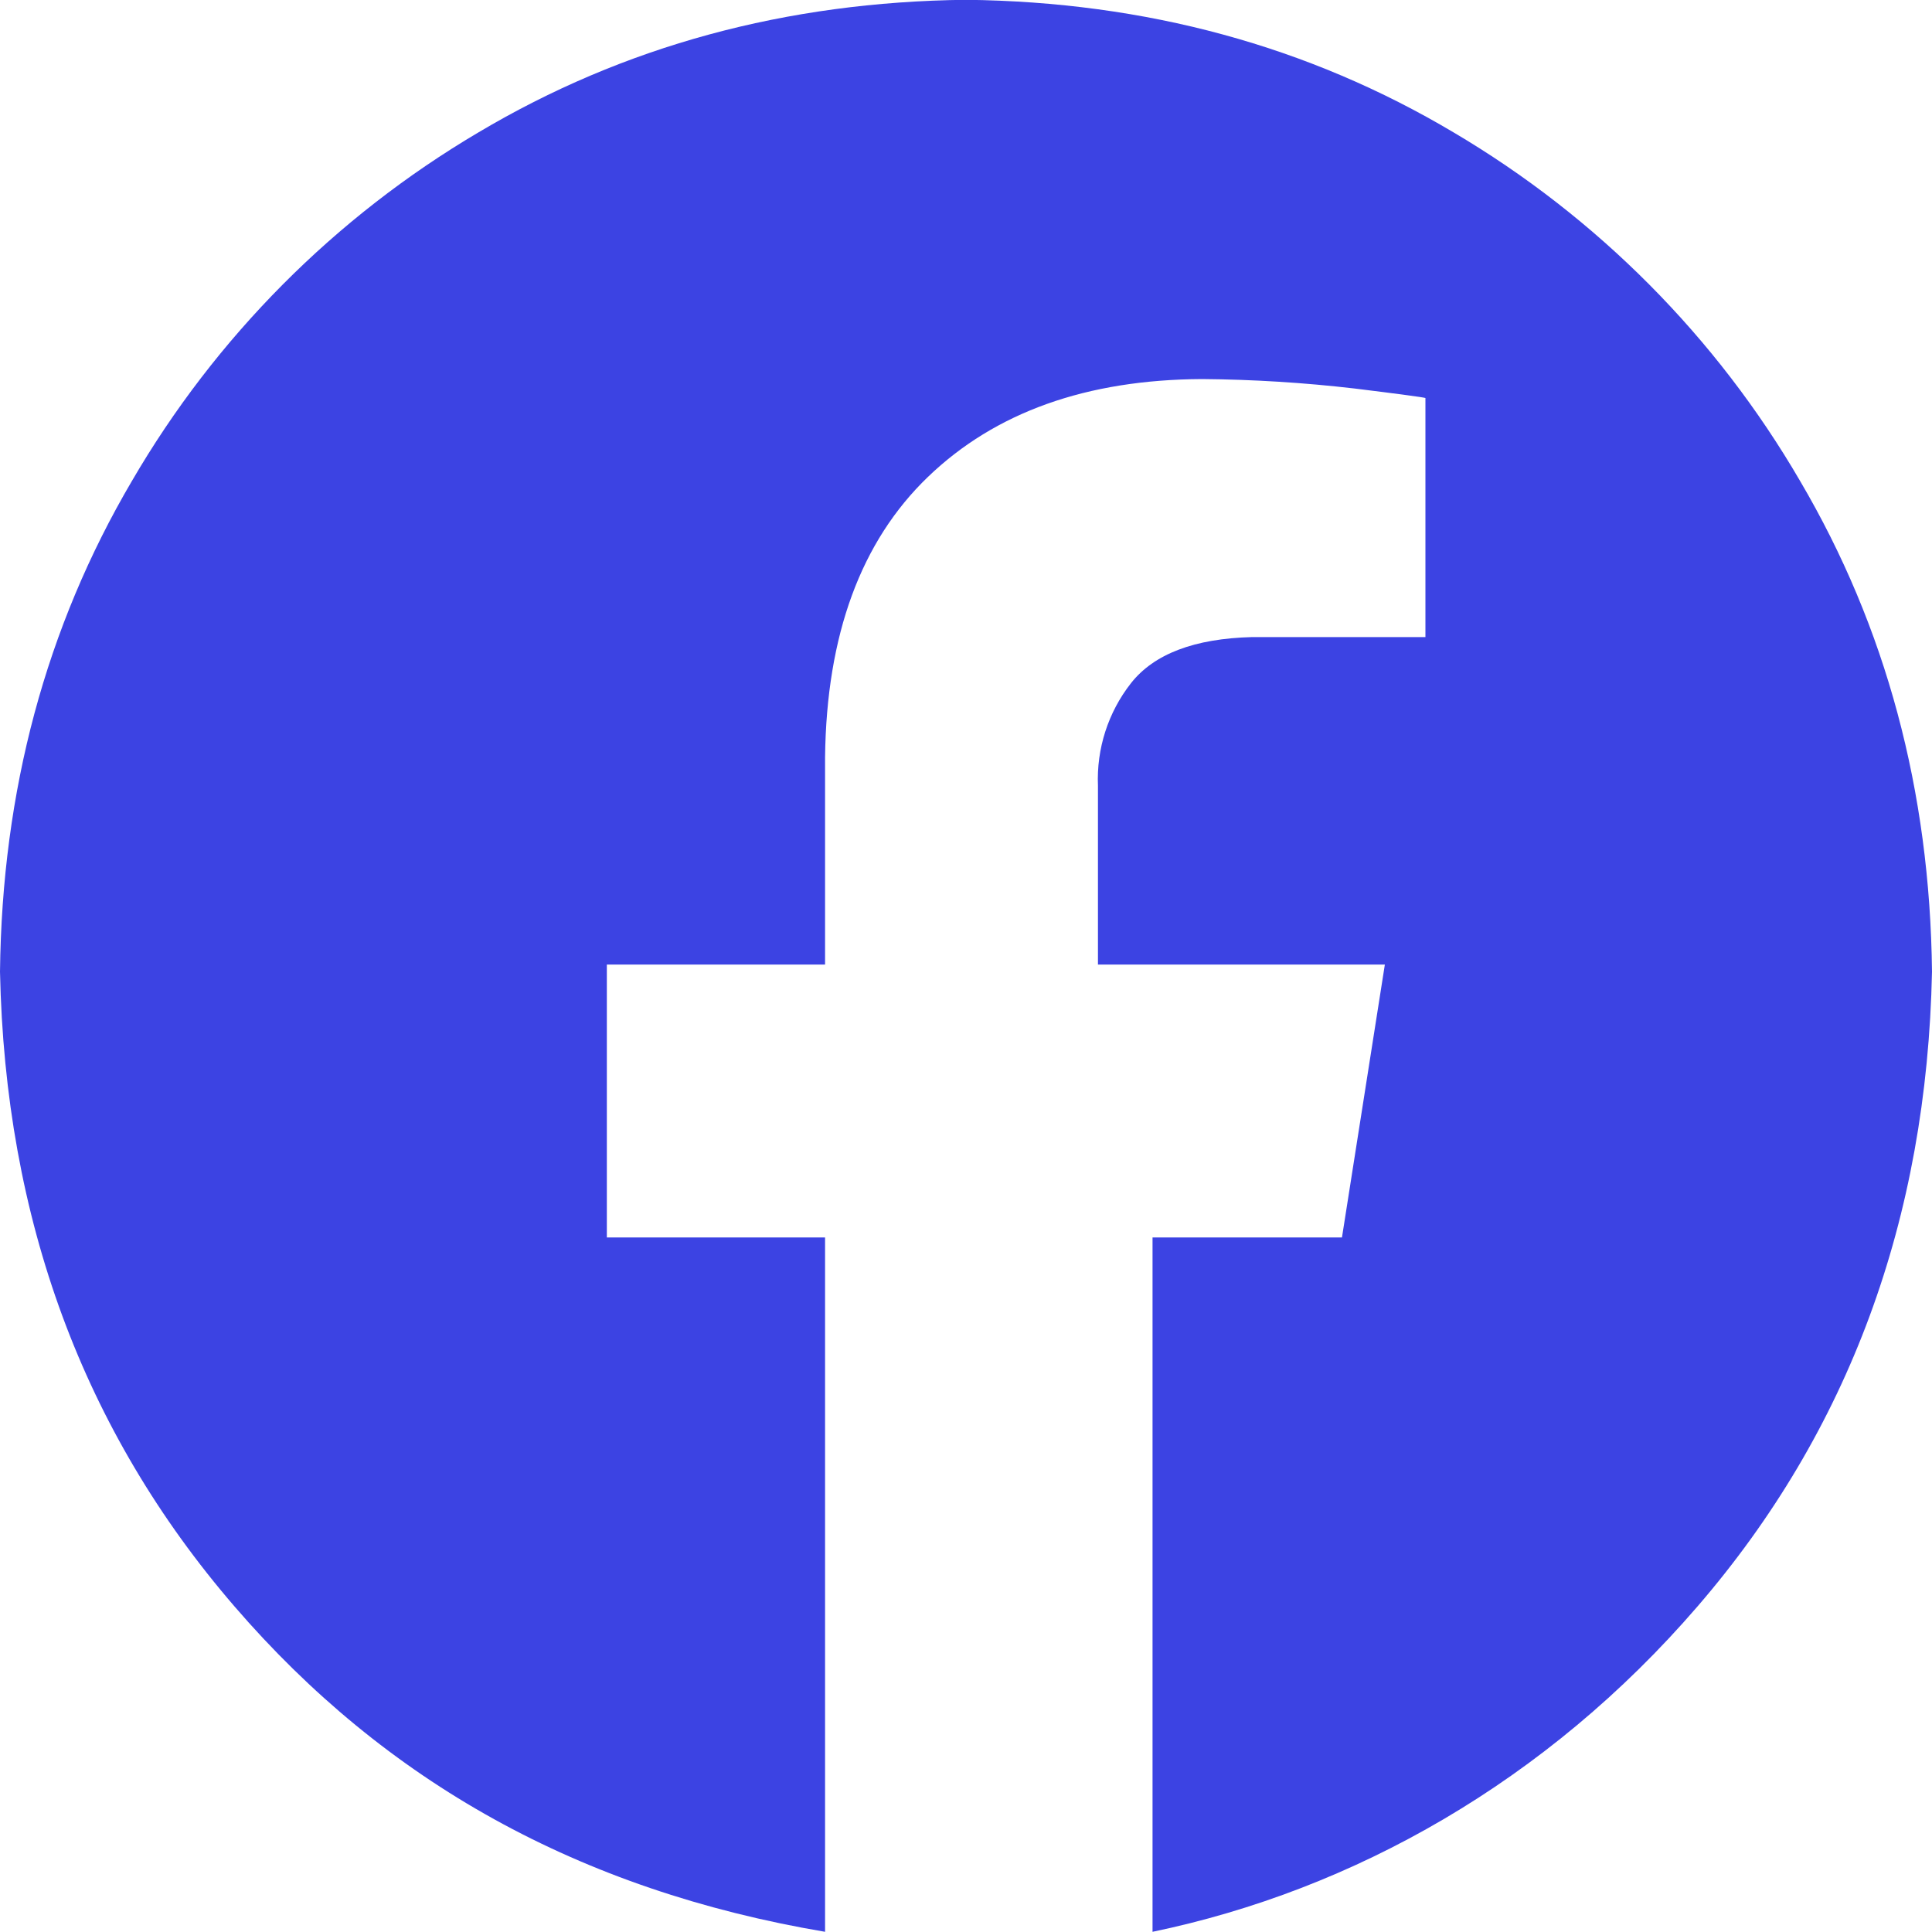 <?xml version="1.0" encoding="UTF-8"?>
<svg xmlns="http://www.w3.org/2000/svg" width="20" height="20" viewBox="0 0 20 20" fill="none">
  <path id="Vector" fill-rule="evenodd" clip-rule="evenodd" d="M10 -0.002C11.863 0.019 13.545 0.477 15.048 1.371C16.533 2.248 17.768 3.49 18.635 4.98C19.524 6.492 19.979 8.185 20 10.059C19.947 12.623 19.139 14.813 17.574 16.628C16.009 18.444 14.006 19.567 11.931 19.998V12.81H13.892L14.336 9.985H11.366V8.135C11.35 7.751 11.471 7.374 11.708 7.072C11.946 6.77 12.364 6.61 12.963 6.595H14.756V4.12C14.73 4.112 14.486 4.079 14.024 4.022C13.499 3.961 12.972 3.928 12.443 3.924C11.248 3.93 10.303 4.267 9.607 4.936C8.912 5.604 8.556 6.572 8.541 7.838V9.985H6.282V12.81H8.541V19.998C5.994 19.567 3.991 18.444 2.426 16.628C0.861 14.813 0.053 12.623 0 10.059C0.021 8.185 0.476 6.492 1.365 4.98C2.232 3.49 3.467 2.248 4.952 1.371C6.455 0.477 8.137 0.019 10 -0.002Z" fill="#3C43E3"></path>
</svg>
